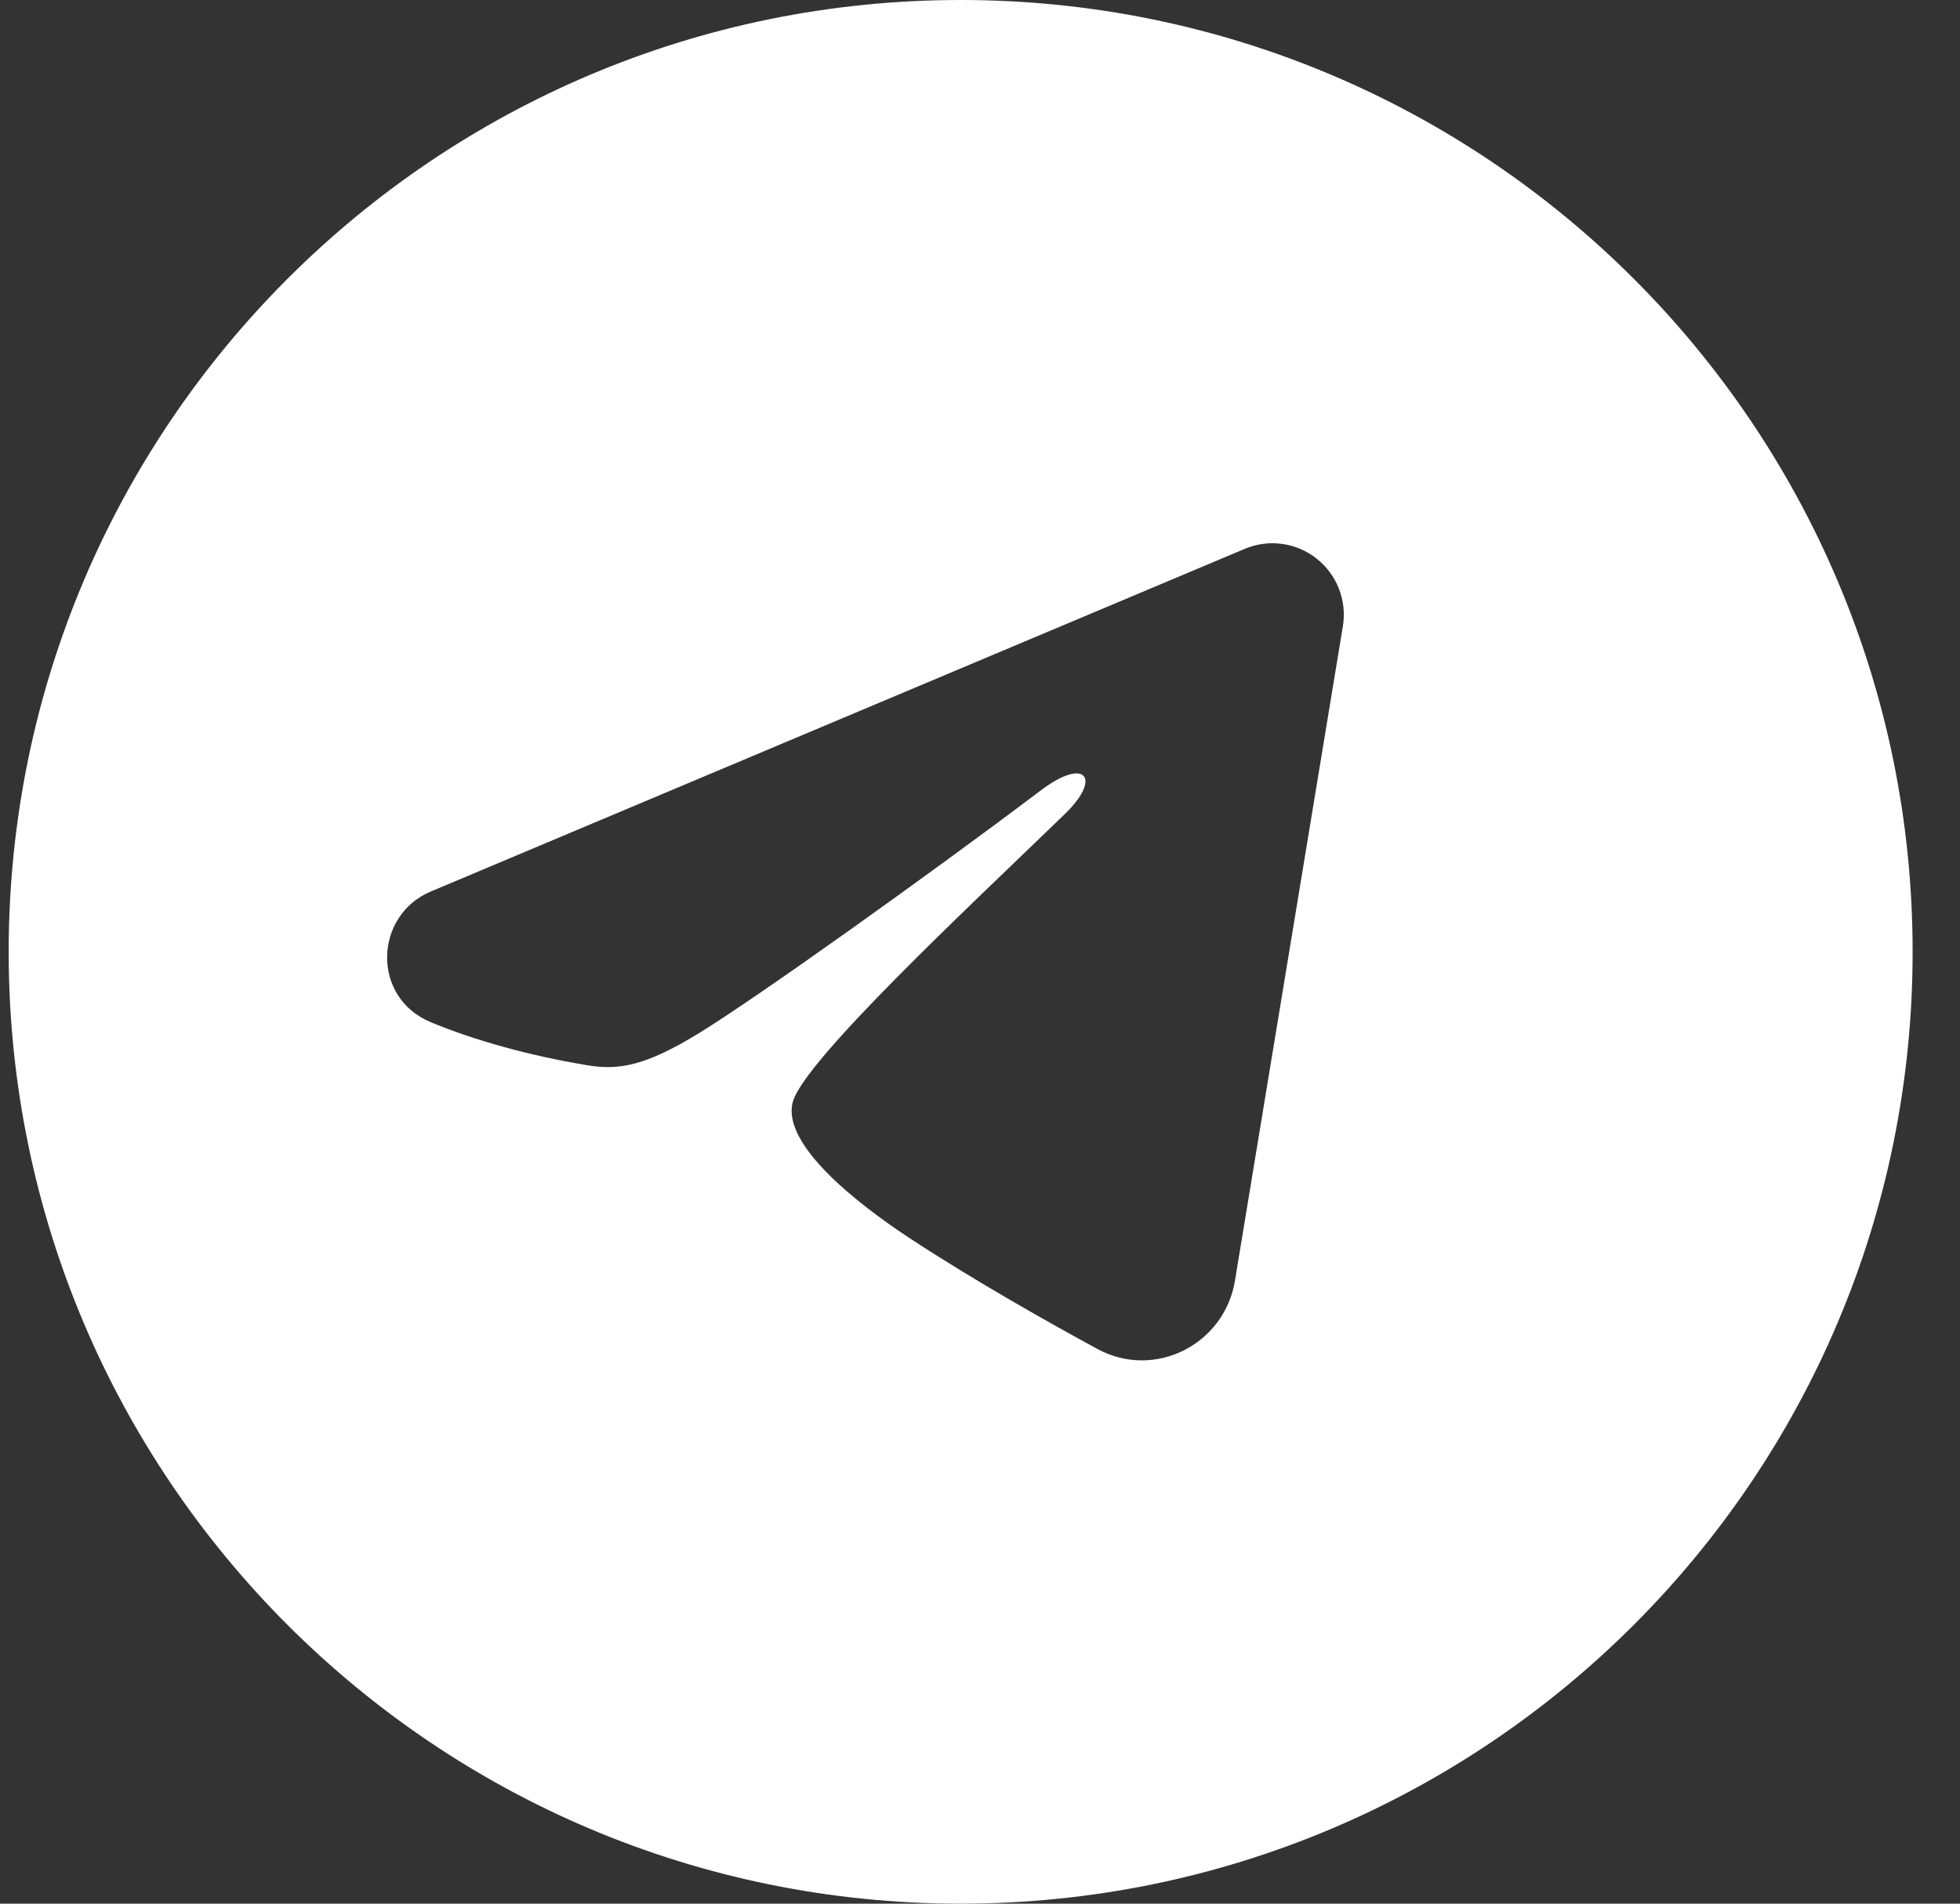 <?xml version="1.0" encoding="UTF-8"?> <svg xmlns="http://www.w3.org/2000/svg" width="35" height="34" viewBox="0 0 35 34" fill="none"><rect x="0" y="0" width="35" height="34" fill="#333333" stroke="none"/><path d="M17.154 0C26.543 0 34.154 7.611 34.154 17C34.154 26.389 26.543 34 17.154 34C7.766 34 0.155 26.389 0.155 17C0.155 7.611 7.766 0 17.154 0ZM22.893 9.714C22.667 9.683 22.437 9.714 22.227 9.803L7.692 15.923C6.679 16.35 6.627 17.815 7.693 18.257C8.481 18.584 9.448 18.853 10.489 19.026C11.061 19.122 11.539 19.026 12.455 18.469C13.494 17.836 16.635 15.59 18.592 14.112C19.38 13.517 19.684 13.89 19.017 14.537C17.317 16.183 14.344 18.952 14.155 19.689C13.938 20.551 15.708 21.763 16.286 22.142C17.442 22.897 18.728 23.621 19.593 24.091C20.627 24.652 21.865 24.006 22.052 22.878L23.98 11.185C24.017 10.96 23.993 10.729 23.91 10.517C23.828 10.304 23.69 10.118 23.511 9.977C23.332 9.835 23.119 9.745 22.893 9.714Z" fill="white"></path></svg> 